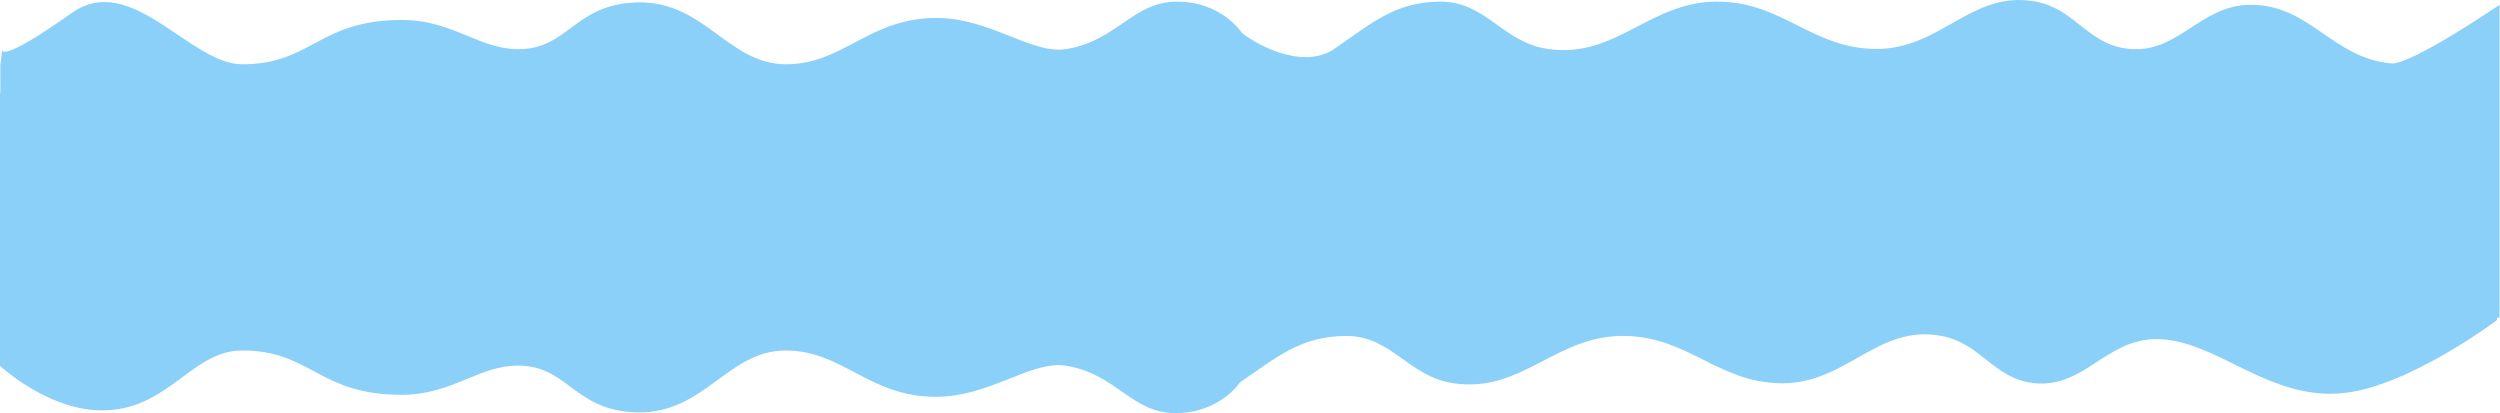 <?xml version="1.0" encoding="UTF-8"?> <svg xmlns="http://www.w3.org/2000/svg" width="3413" height="564" viewBox="0 0 3413 564" fill="none"> <path d="M1604.98 563.999C1544.6 563.999 1525.75 511.55 1456.4 499.423C1407.69 490.904 1352.15 542.31 1276.04 541.715C1185.66 541.01 1150.32 478.503 1072.64 478.503C990.32 478.503 959.75 571.273 859.36 562.43C785.33 555.909 773.94 503.67 715.09 499.422C656.24 495.175 620.77 538.994 548.24 538.994C434.01 538.994 424.82 478.016 329.74 478.503C258.63 478.868 226.04 568.028 127.1 559.686C58.5 553.904 0 499.422 0 499.422V477.139V126.499L1692.8 132.499H3408.91V436.999C3408.91 436.999 3290.08 526.559 3200.41 536.499C3096.8 547.984 3025.03 462.662 2943.8 462.954C2874.13 463.203 2844.98 531.085 2775.8 522.925C2721.28 516.495 2704.72 468.927 2650.8 458.641C2563.39 441.969 2521.27 523.957 2432.3 523.218C2345.75 522.498 2306.81 461.115 2220.3 458.641C2124.78 455.91 2078.82 537.197 1984.3 523.218C1922.27 514.044 1900 458.243 1837.3 458.641C1775.49 459.034 1743.92 487.255 1692.8 521.998C1692.8 521.998 1665.37 563.999 1604.98 563.999Z" fill="#8BD0F9"></path> <path d="M1607.1 2.238C1546.71 2.238 1526.25 54.686 1456.9 66.814C1408.19 75.332 1352.65 23.927 1276.54 24.521C1186.16 25.227 1150.82 87.733 1073.14 87.733C990.82 87.733 960.25 -5.037 859.86 3.807C785.83 10.327 774.44 62.567 715.59 66.814C656.74 71.061 621.27 27.243 548.74 27.243C434.51 27.243 425.32 88.22 330.24 87.733C259.13 87.369 178.88 -39.733 97.91 17.739C2.82 85.228 2.81 69.361 2.9 68.293L0.5 89.097V439.738L1693.3 433.738H3412.41V6.55C3412.41 6.55 3291.41 89.097 3264.41 86.594C3183.52 79.095 3153.65 6.259 3072.41 6.55C3002.75 6.8 2973.59 74.682 2904.41 66.522C2849.9 60.092 2833.33 12.523 2779.41 2.238C2692.01 -14.434 2649.89 67.554 2560.91 66.814C2474.37 66.095 2435.42 4.711 2348.91 2.238C2253.4 -0.493 2207.43 80.793 2112.91 66.814C2050.88 57.641 2028.61 1.839 1965.91 2.238C1904.1 2.63 1872.53 32.07 1821.41 66.814C1775.91 97.738 1707.61 56.01 1694.91 44.238C1694.91 44.238 1667.48 2.238 1607.1 2.238Z" fill="#8BD0F9"></path> </svg> 